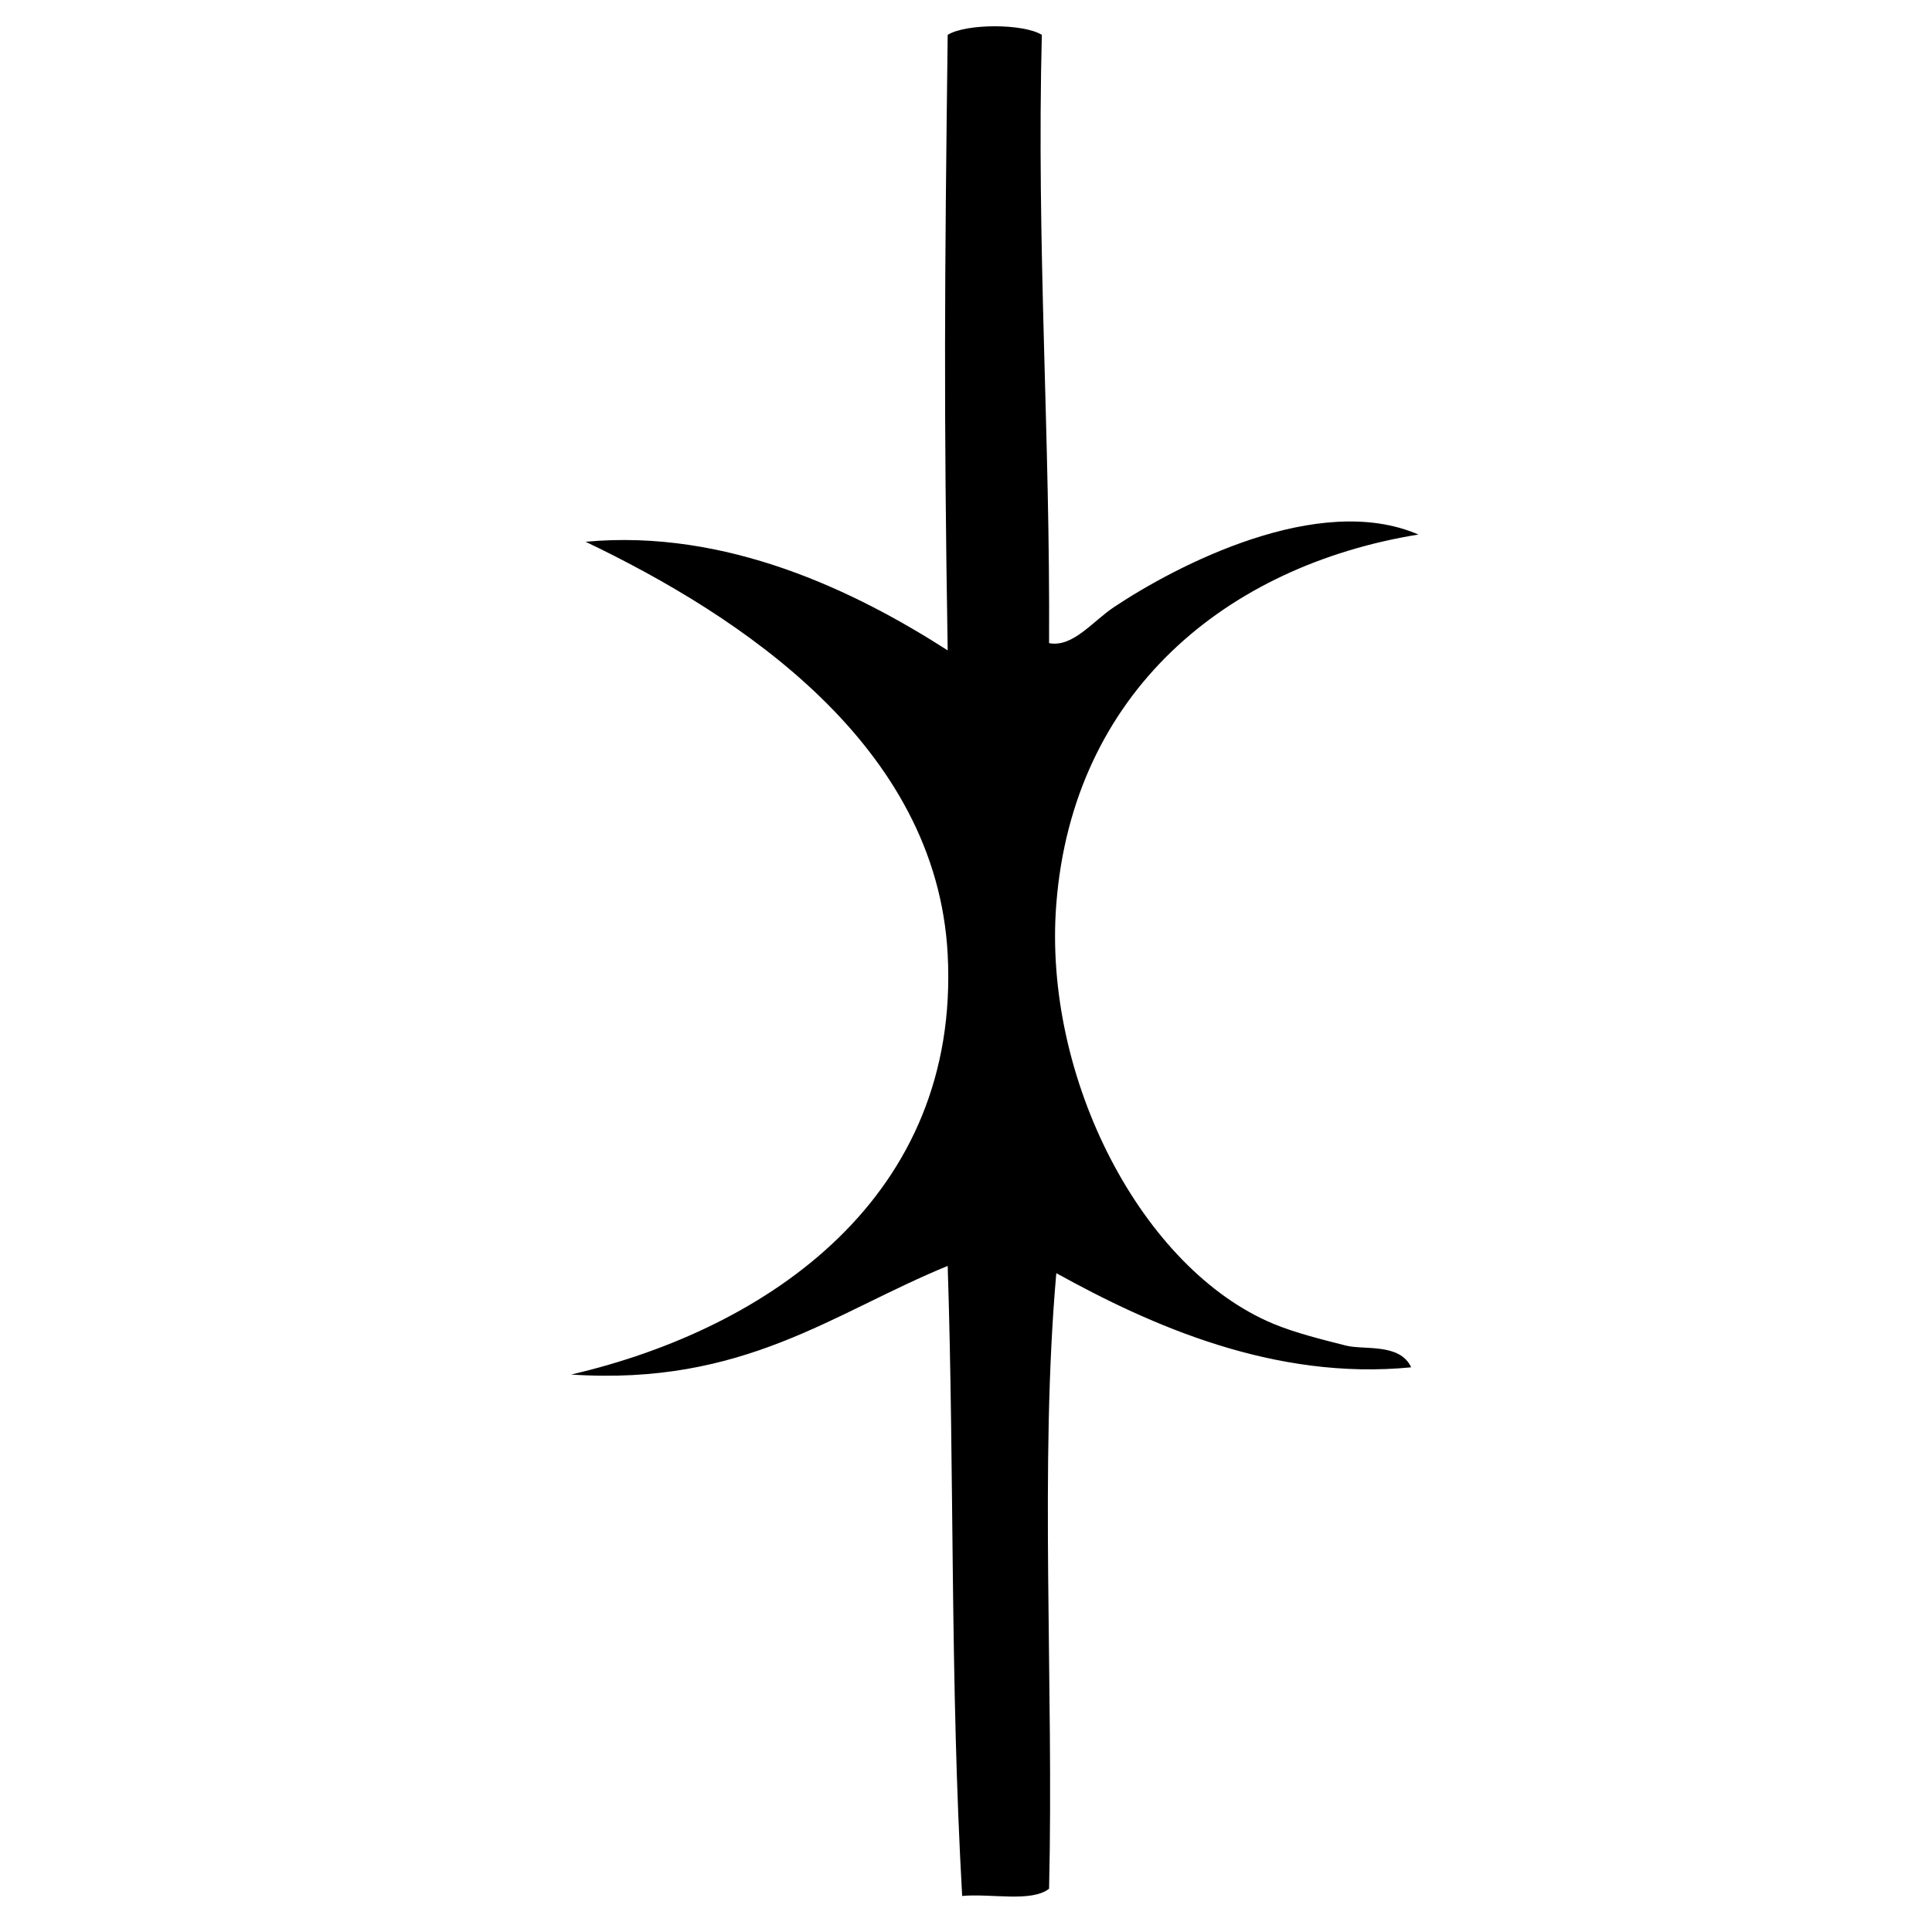 <svg xmlns="http://www.w3.org/2000/svg" viewBox="0 0 595.28 595.28"><switch><g><path fill-rule="evenodd" clip-rule="evenodd" d="M321.004 10.735c-1.653 64.873 2.595 123.845 2.231 187.428 7.35 1.373 13.249-6.602 20.08-11.156 19.138-12.758 62.954-35.602 93.715-22.313-59.22 9.633-106.438 48.613-111.564 113.796-4.22 53.643 26.457 112.602 66.939 129.415 6.82 2.832 15.1 4.861 22.312 6.693 5.593 1.42 16.633-.846 20.081 6.694-42.108 4.15-80.24-12.913-109.332-29.007-5.204 58.758-.745 127.181-2.23 189.658-5.395 4.275-17.931 1.408-26.776 2.232-3.773-66.43-2.376-129.98-4.462-194.123-35.381 14.454-62.679 36.986-116.027 33.469 61.21-14.226 119.896-55.024 116.027-129.414-3.352-64.416-63.594-104.252-111.565-127.183 43.449-4.022 83.023 15.148 111.565 33.47-1.226-74.452-.939-114.258 0-189.66 5.698-3.515 23.306-3.515 29.006.001z"/></g></switch></svg>